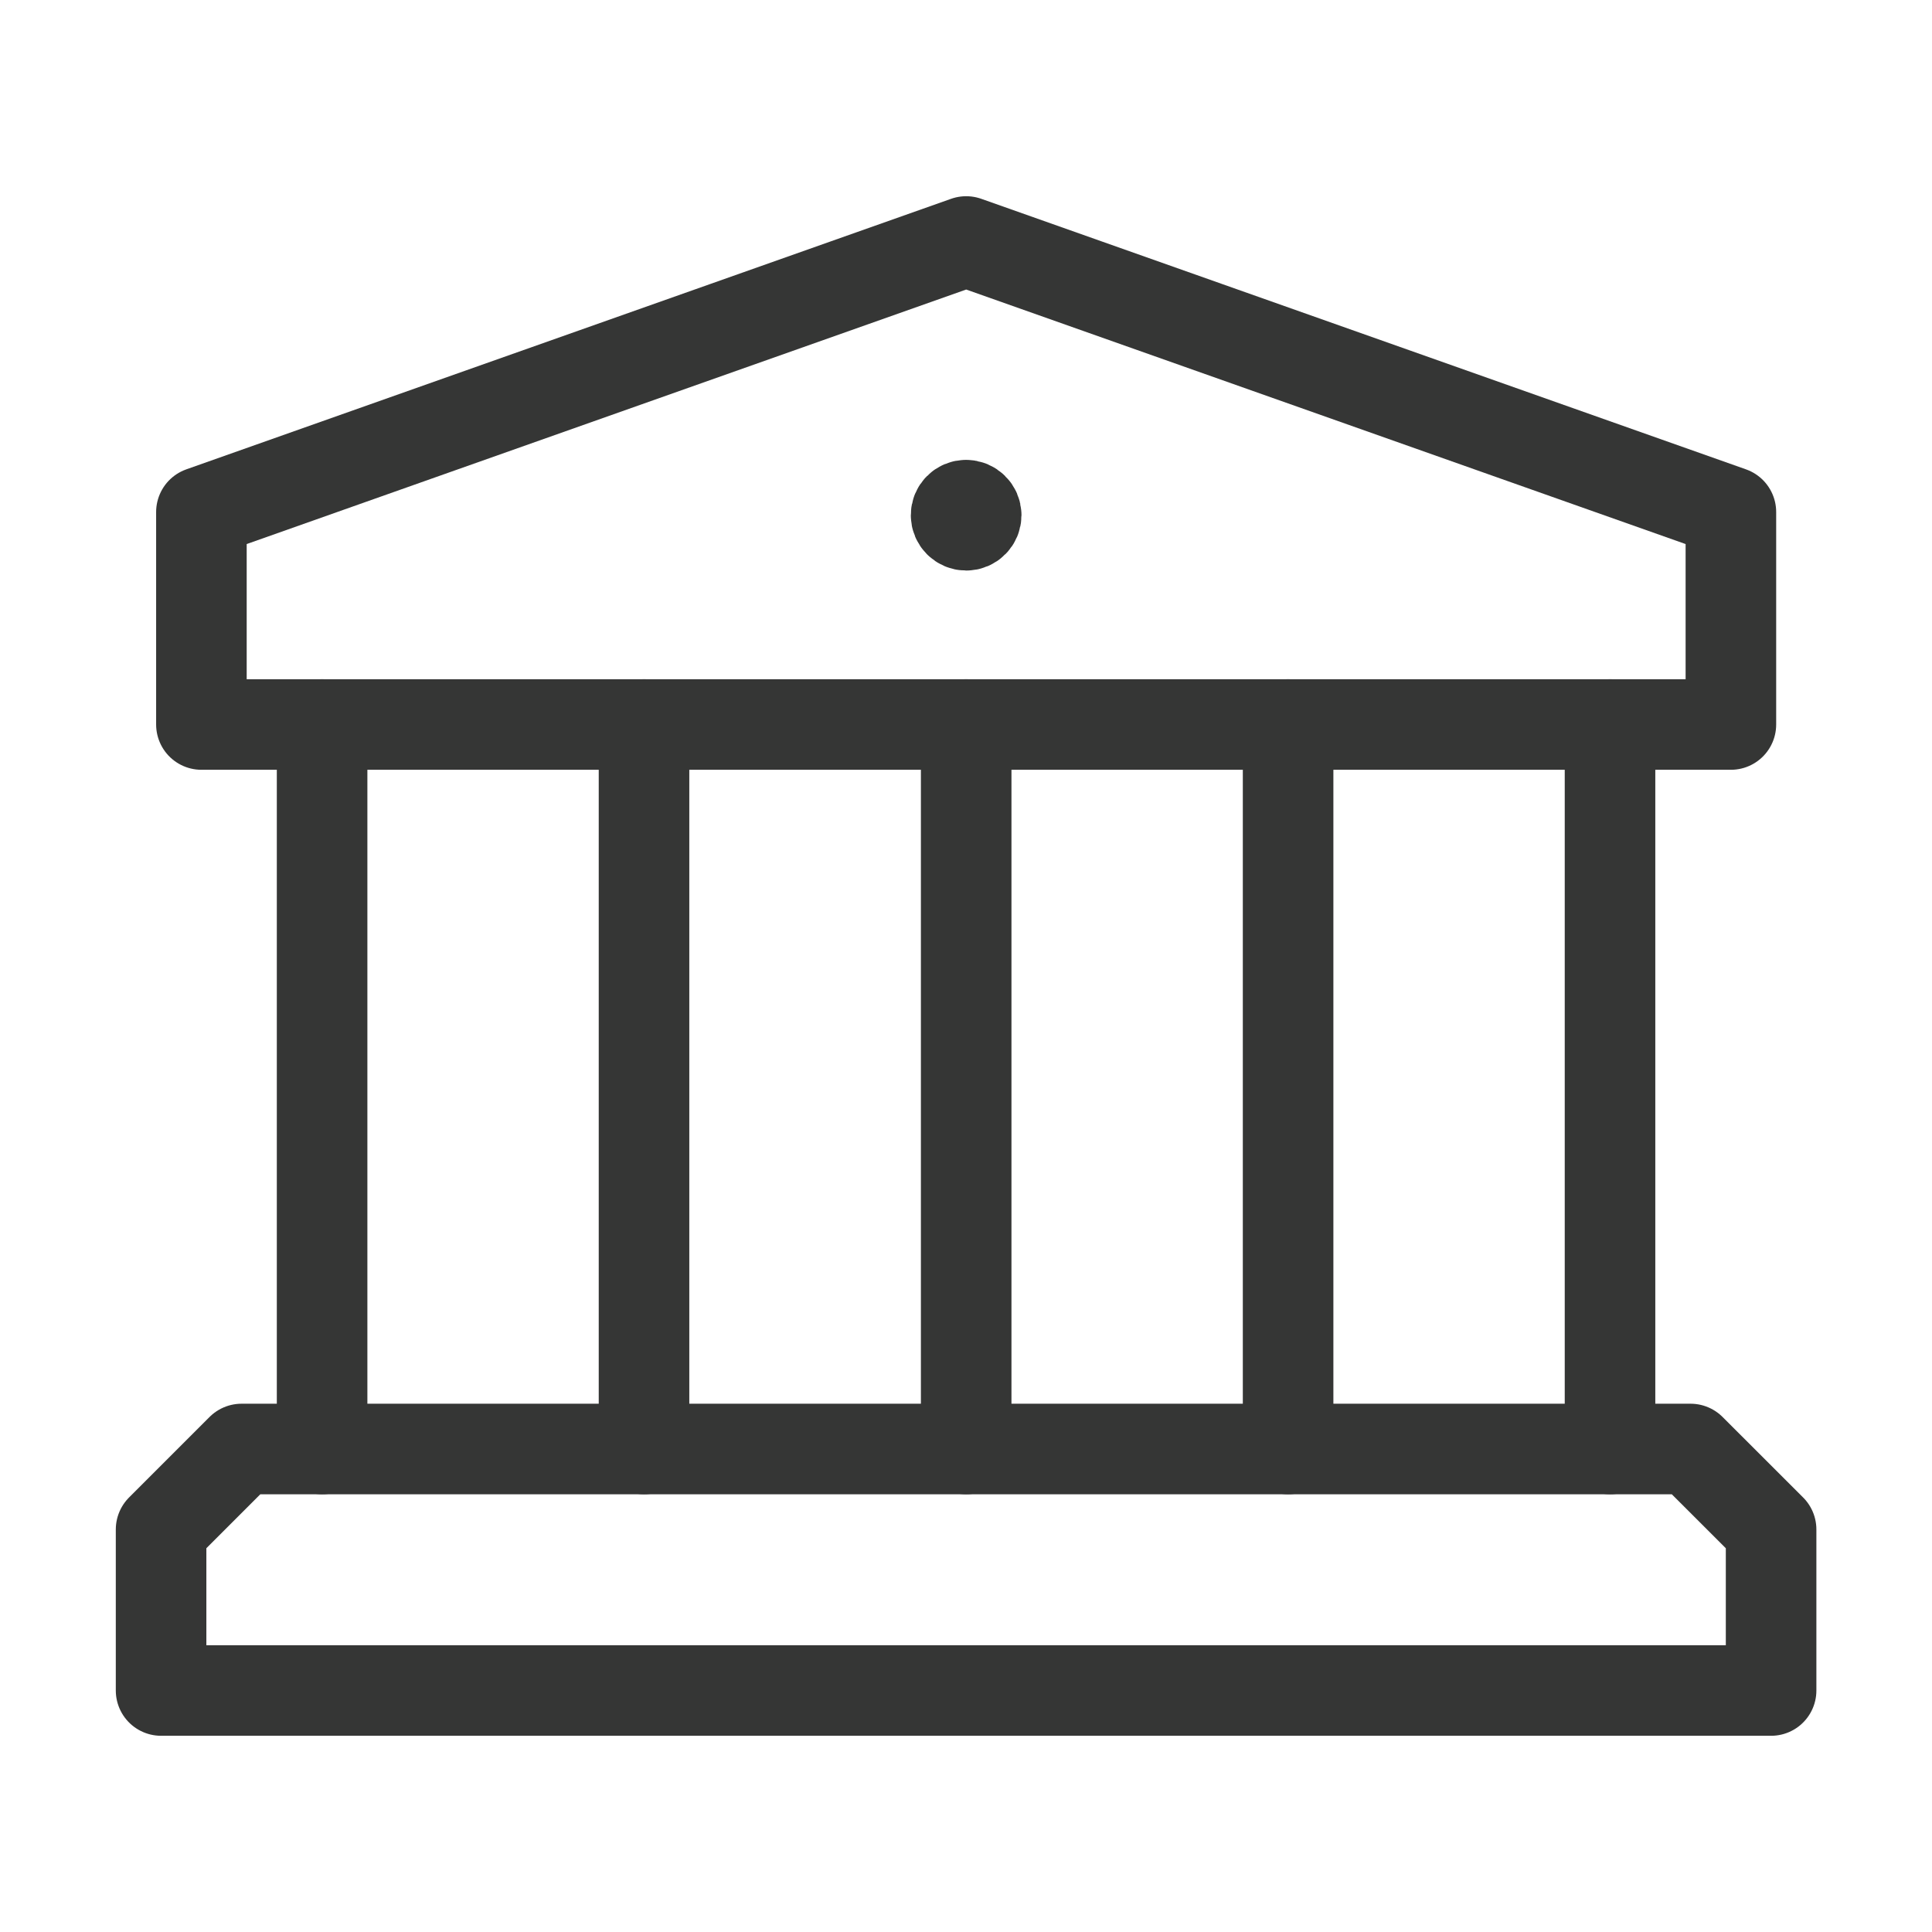 <svg width="32" height="32" viewBox="0 0 32 32" fill="none" xmlns="http://www.w3.org/2000/svg">
<path d="M5.335 24V12" stroke="#353635" stroke-width="1.5" stroke-linecap="round" stroke-linejoin="round"/>
<path d="M26.667 12V24" stroke="#353635" stroke-width="1.5" stroke-linecap="round" stroke-linejoin="round"/>
<path d="M10.667 12V24" stroke="#353635" stroke-width="1.5" stroke-linecap="round" stroke-linejoin="round"/>
<path d="M16.003 12V24" stroke="#353635" stroke-width="1.5" stroke-linecap="round" stroke-linejoin="round"/>
<path d="M21.335 12V24" stroke="#353635" stroke-width="1.5" stroke-linecap="round" stroke-linejoin="round"/>
<path d="M16.001 8.367C15.909 8.367 15.835 8.441 15.836 8.533C15.836 8.625 15.911 8.7 16.003 8.7C16.095 8.7 16.169 8.625 16.169 8.533C16.168 8.441 16.093 8.367 16.001 8.367" stroke="#353635" stroke-width="1.5" stroke-linecap="round" stroke-linejoin="round"/>
<path fill-rule="evenodd" clip-rule="evenodd" d="M28.669 12H3.336V8.481L16.003 4L28.669 8.481V12Z" stroke="#353635" stroke-width="1.5" stroke-linecap="round" stroke-linejoin="round"/>
<path fill-rule="evenodd" clip-rule="evenodd" d="M28.001 24H4.001L2.668 25.333V28H29.335V25.333L28.001 24Z" stroke="#353635" stroke-width="1.5" stroke-linecap="round" stroke-linejoin="round"/>
</svg>
